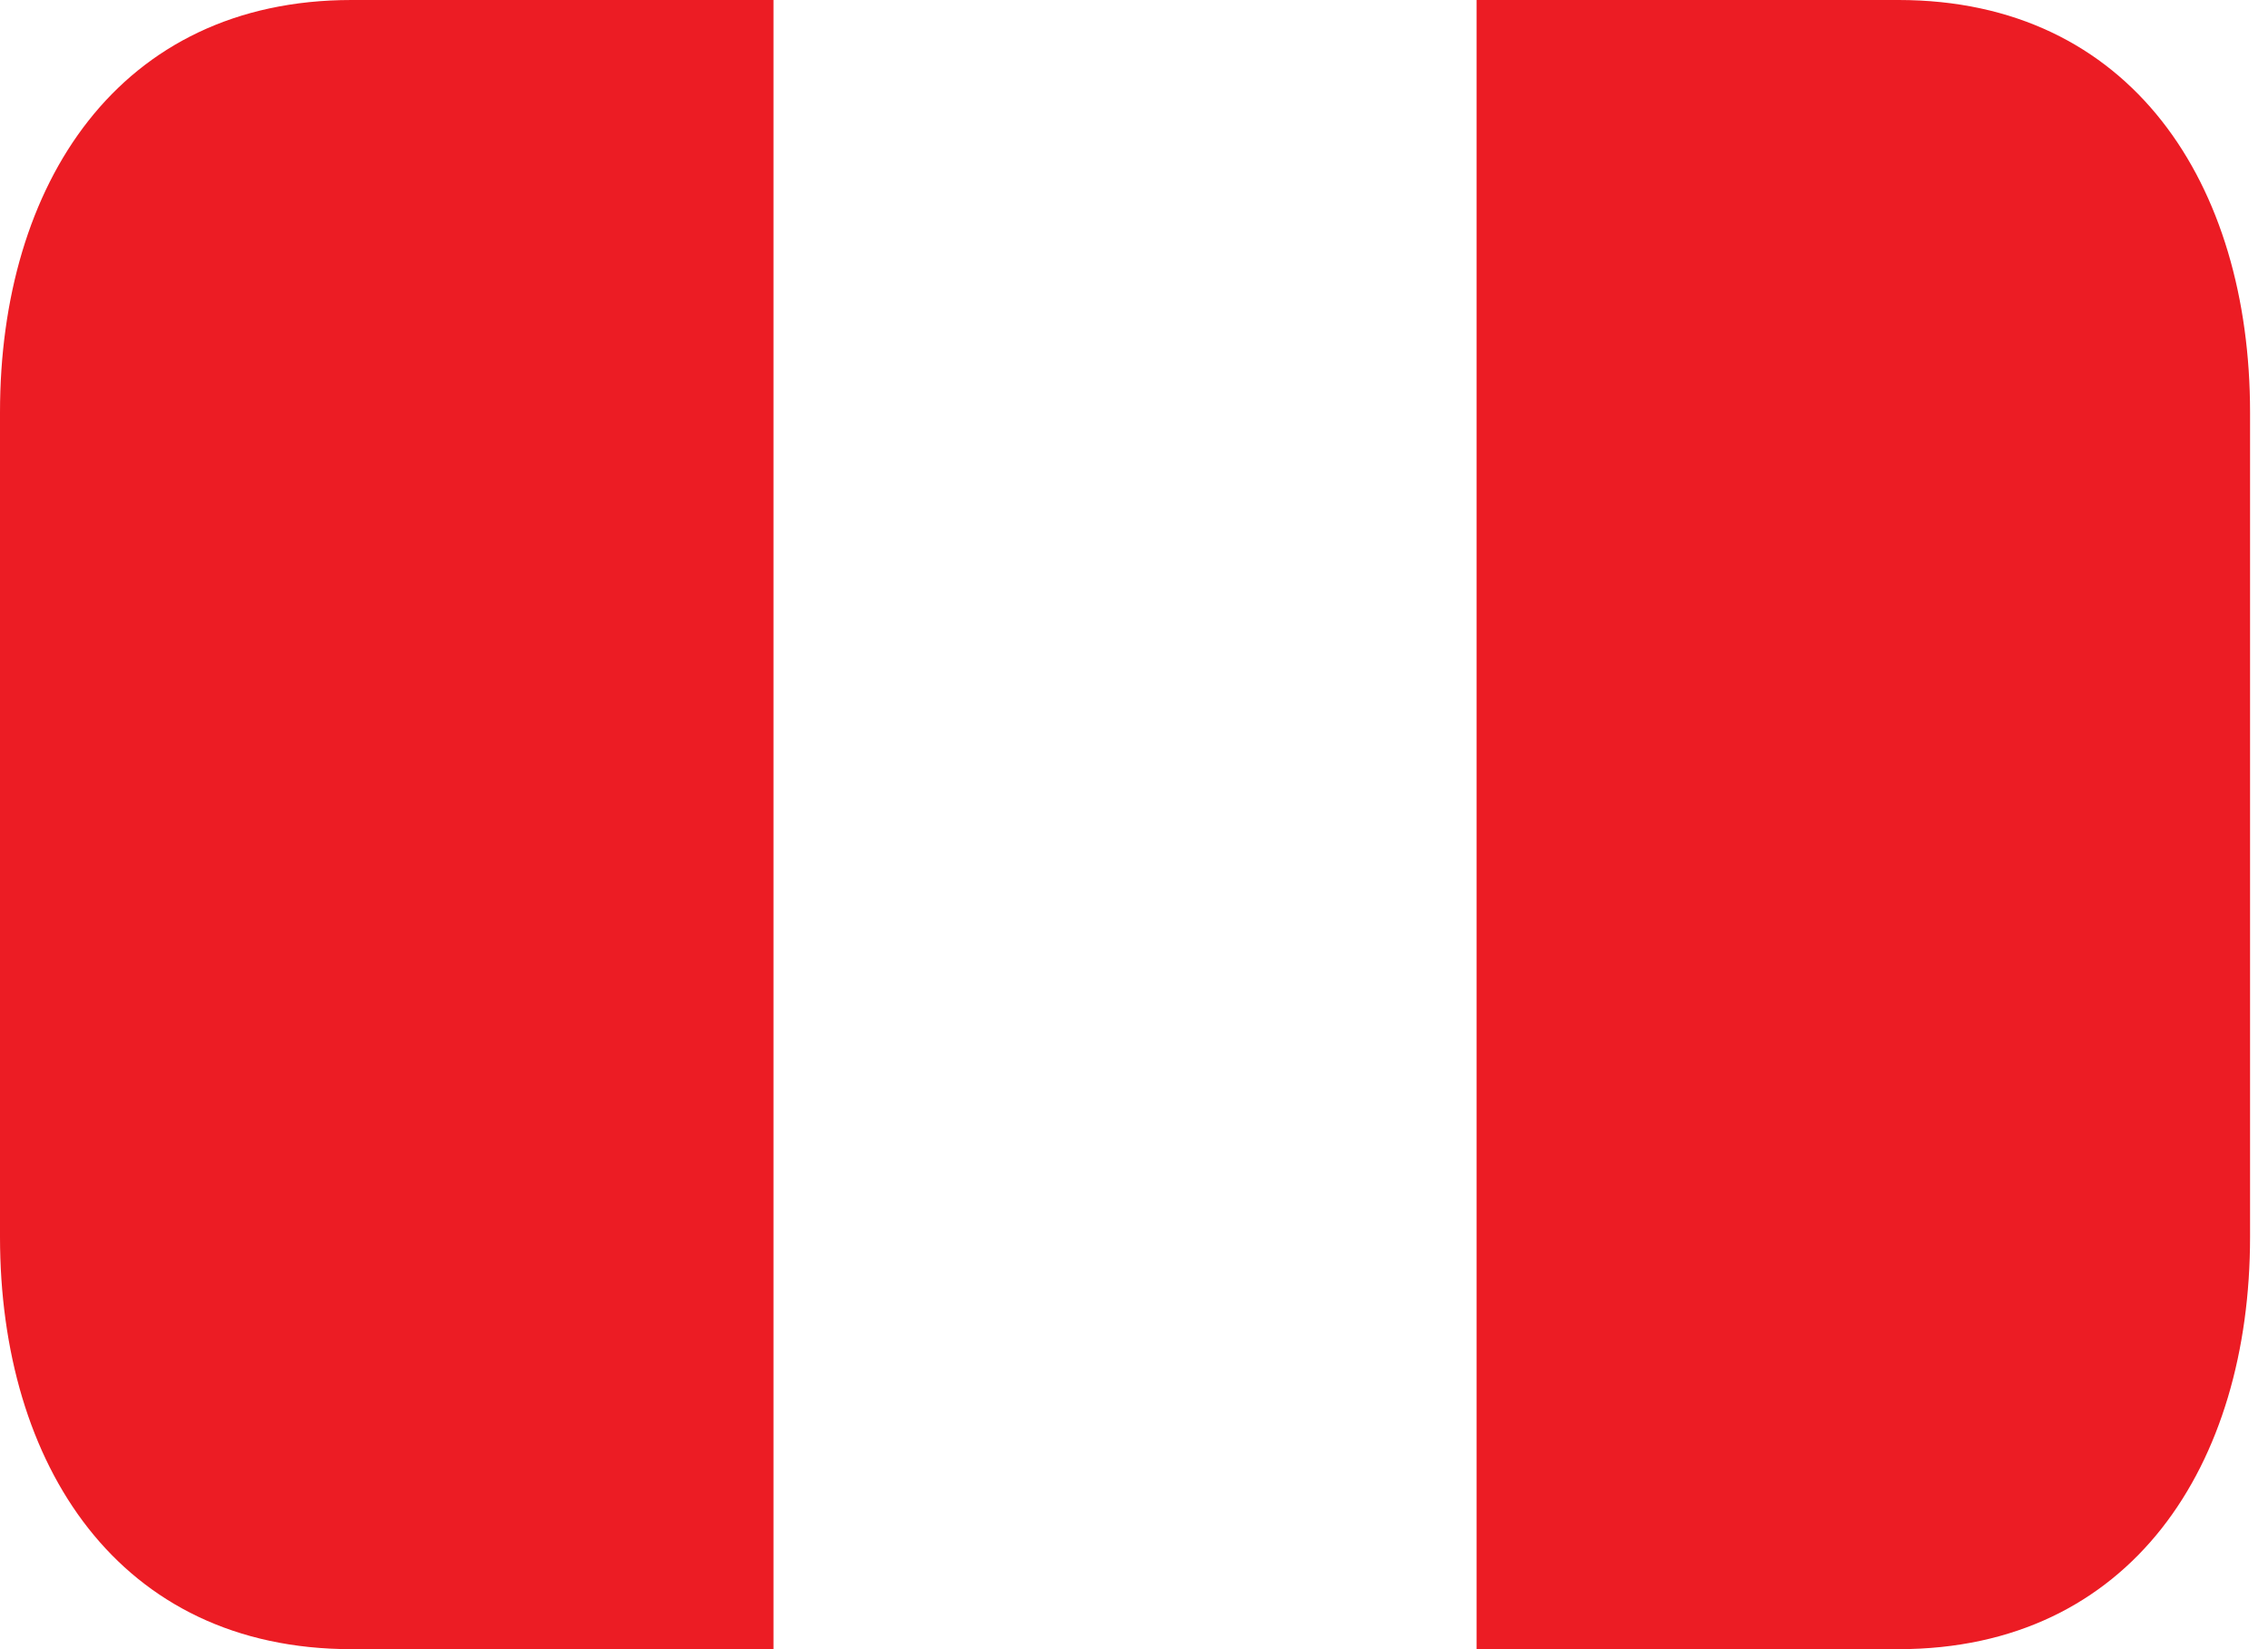 <svg xmlns="http://www.w3.org/2000/svg" width="22" height="16" fill="none" xmlns:v="https://vecta.io/nano"><path d="M3.41 0C1.15 0 0 1.791 0 4v8c0 2.209 1.15 4 3.41 4h4.093V0H3.41zm15.006 0h-4.093v16h4.093c2.26 0 3.41-1.791 3.41-4V4c0-2.209-1.15-4-3.41-4z" fill="#ec1c24"/></svg>